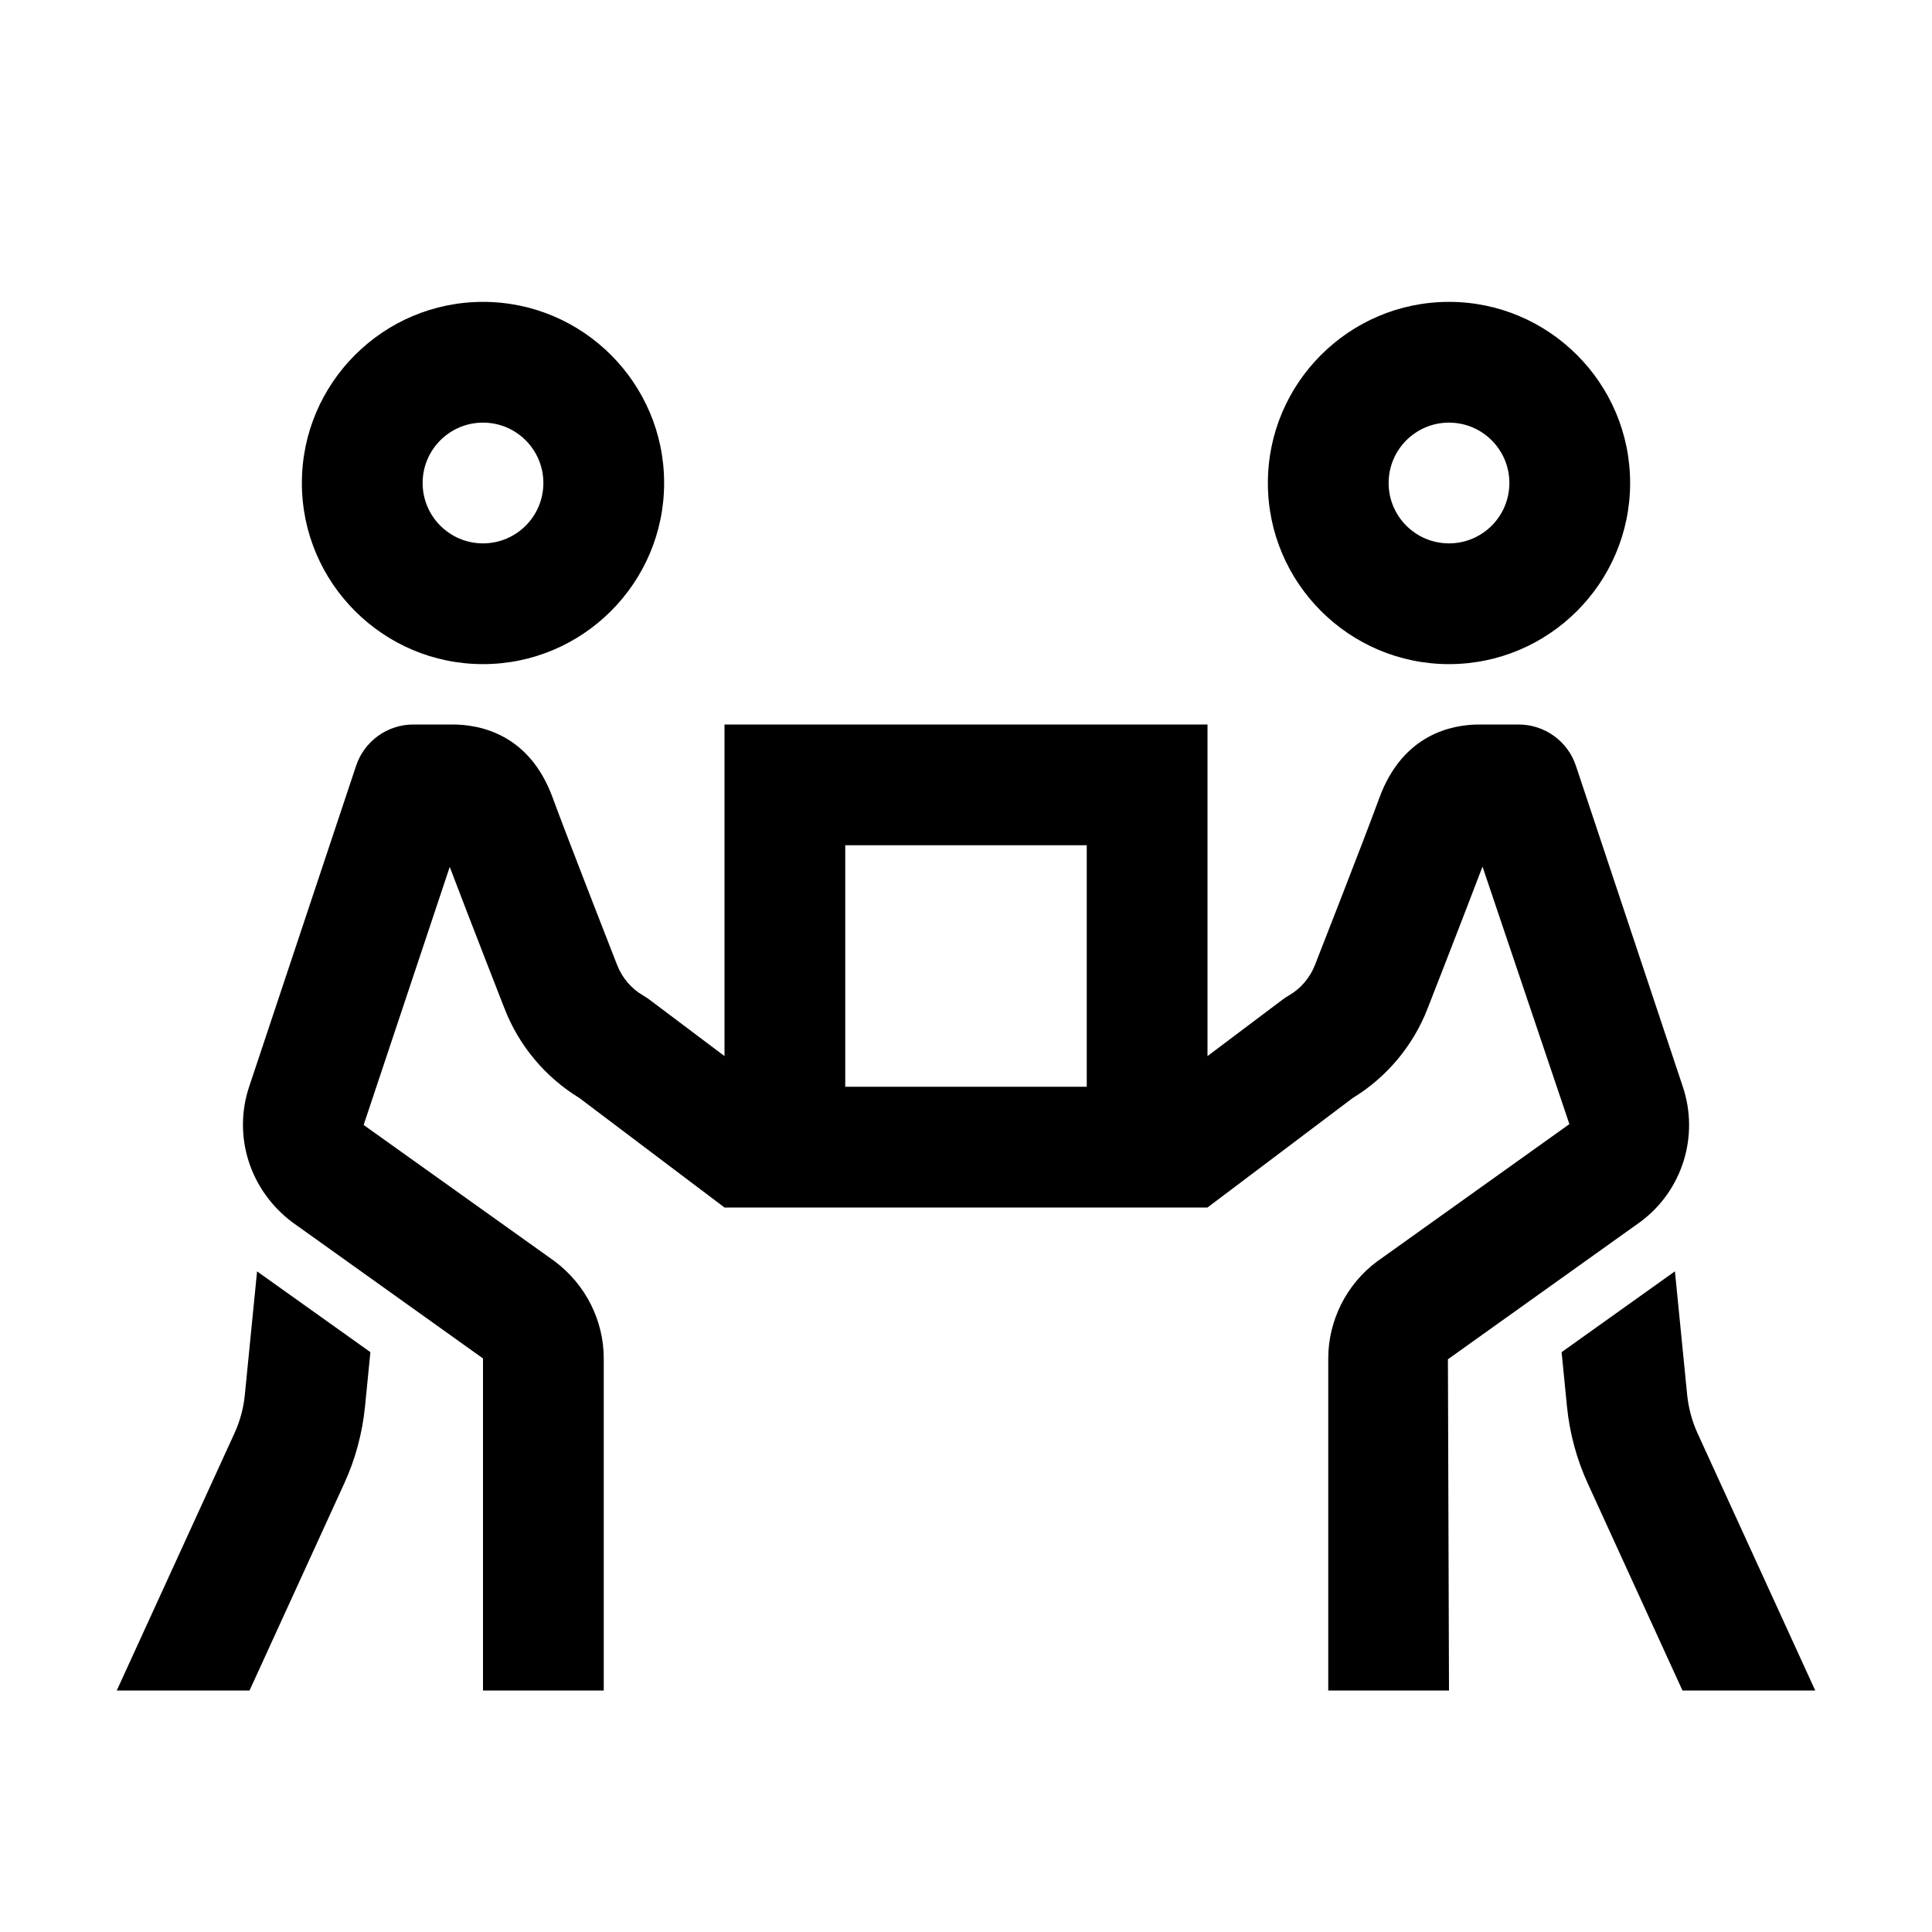 <?xml version="1.0" encoding="utf-8"?>
<svg fill="#000000" width="800px" height="800px" viewBox="0 0 32 32" xmlns="http://www.w3.org/2000/svg"><path d="M 8 5 C 6.346 5 5 6.346 5 8 C 5 9.654 6.346 11 8 11 C 9.654 11 11 9.654 11 8 C 11 6.346 9.654 5 8 5 z M 24 5 C 22.346 5 21 6.346 21 8 C 21 9.654 22.346 11 24 11 C 25.654 11 27 9.654 27 8 C 27 6.346 25.654 5 24 5 z M 8 7 C 8.552 7 9 7.448 9 8 C 9 8.552 8.552 9 8 9 C 7.448 9 7 8.552 7 8 C 7 7.448 7.448 7 8 7 z M 24 7 C 24.552 7 25 7.448 25 8 C 25 8.552 24.552 9 24 9 C 23.448 9 23 8.552 23 8 C 23 7.448 23.448 7 24 7 z M 6.848 12 C 6.417 12 6.034 12.275 5.898 12.684 L 4.127 17.998 C 3.854 18.815 4.134 19.714 4.844 20.246 L 8 22.5 L 8 28 L 10 28 L 10 22.5 C 10 21.873 9.701 21.274 9.182 20.887 L 6.023 18.633 L 7.449 14.359 C 7.789 15.254 8.355 16.701 8.355 16.701 C 8.593 17.318 9.033 17.843 9.596 18.186 L 12 20 L 20 20 L 22.406 18.186 C 22.968 17.844 23.408 17.318 23.645 16.705 C 23.645 16.705 24.203 15.278 24.555 14.354 L 25.994 18.619 L 22.803 20.898 C 22.301 21.273 22 21.873 22 22.5 L 22 28 L 24 28 L 23.982 22.514 L 27.178 20.232 C 27.868 19.714 28.146 18.816 27.873 18 L 26.102 12.684 C 25.967 12.275 25.583 12 25.152 12 L 24.504 12 C 24.052 12 23.237 12.158 22.848 13.211 C 22.594 13.907 21.783 15.975 21.781 15.98 C 21.698 16.194 21.544 16.375 21.348 16.488 C 21.312 16.508 21.278 16.531 21.246 16.555 L 20 17.492 L 20 12 L 12 12 L 12 17.492 L 10.754 16.555 C 10.721 16.531 10.687 16.509 10.652 16.488 C 10.455 16.374 10.303 16.195 10.219 15.977 C 10.219 15.977 9.408 13.905 9.152 13.207 C 8.765 12.156 7.948 12 7.496 12 L 6.848 12 z M 14 14 L 18 14 L 18 18 L 14 18 L 14 14 z M 4.258 21.057 L 4.055 23.105 C 4.033 23.326 3.975 23.539 3.883 23.74 L 1.934 28 L 4.133 28 L 5.701 24.572 C 5.885 24.171 6 23.745 6.045 23.303 L 6.135 22.396 L 4.262 21.061 C 4.261 21.06 4.259 21.058 4.258 21.057 z M 27.742 21.057 L 25.865 22.396 L 25.955 23.305 C 26 23.745 26.115 24.17 26.299 24.572 L 27.867 28 L 30.066 28 L 28.117 23.74 C 28.025 23.539 27.968 23.325 27.945 23.105 L 27.742 21.057 z"/></svg>